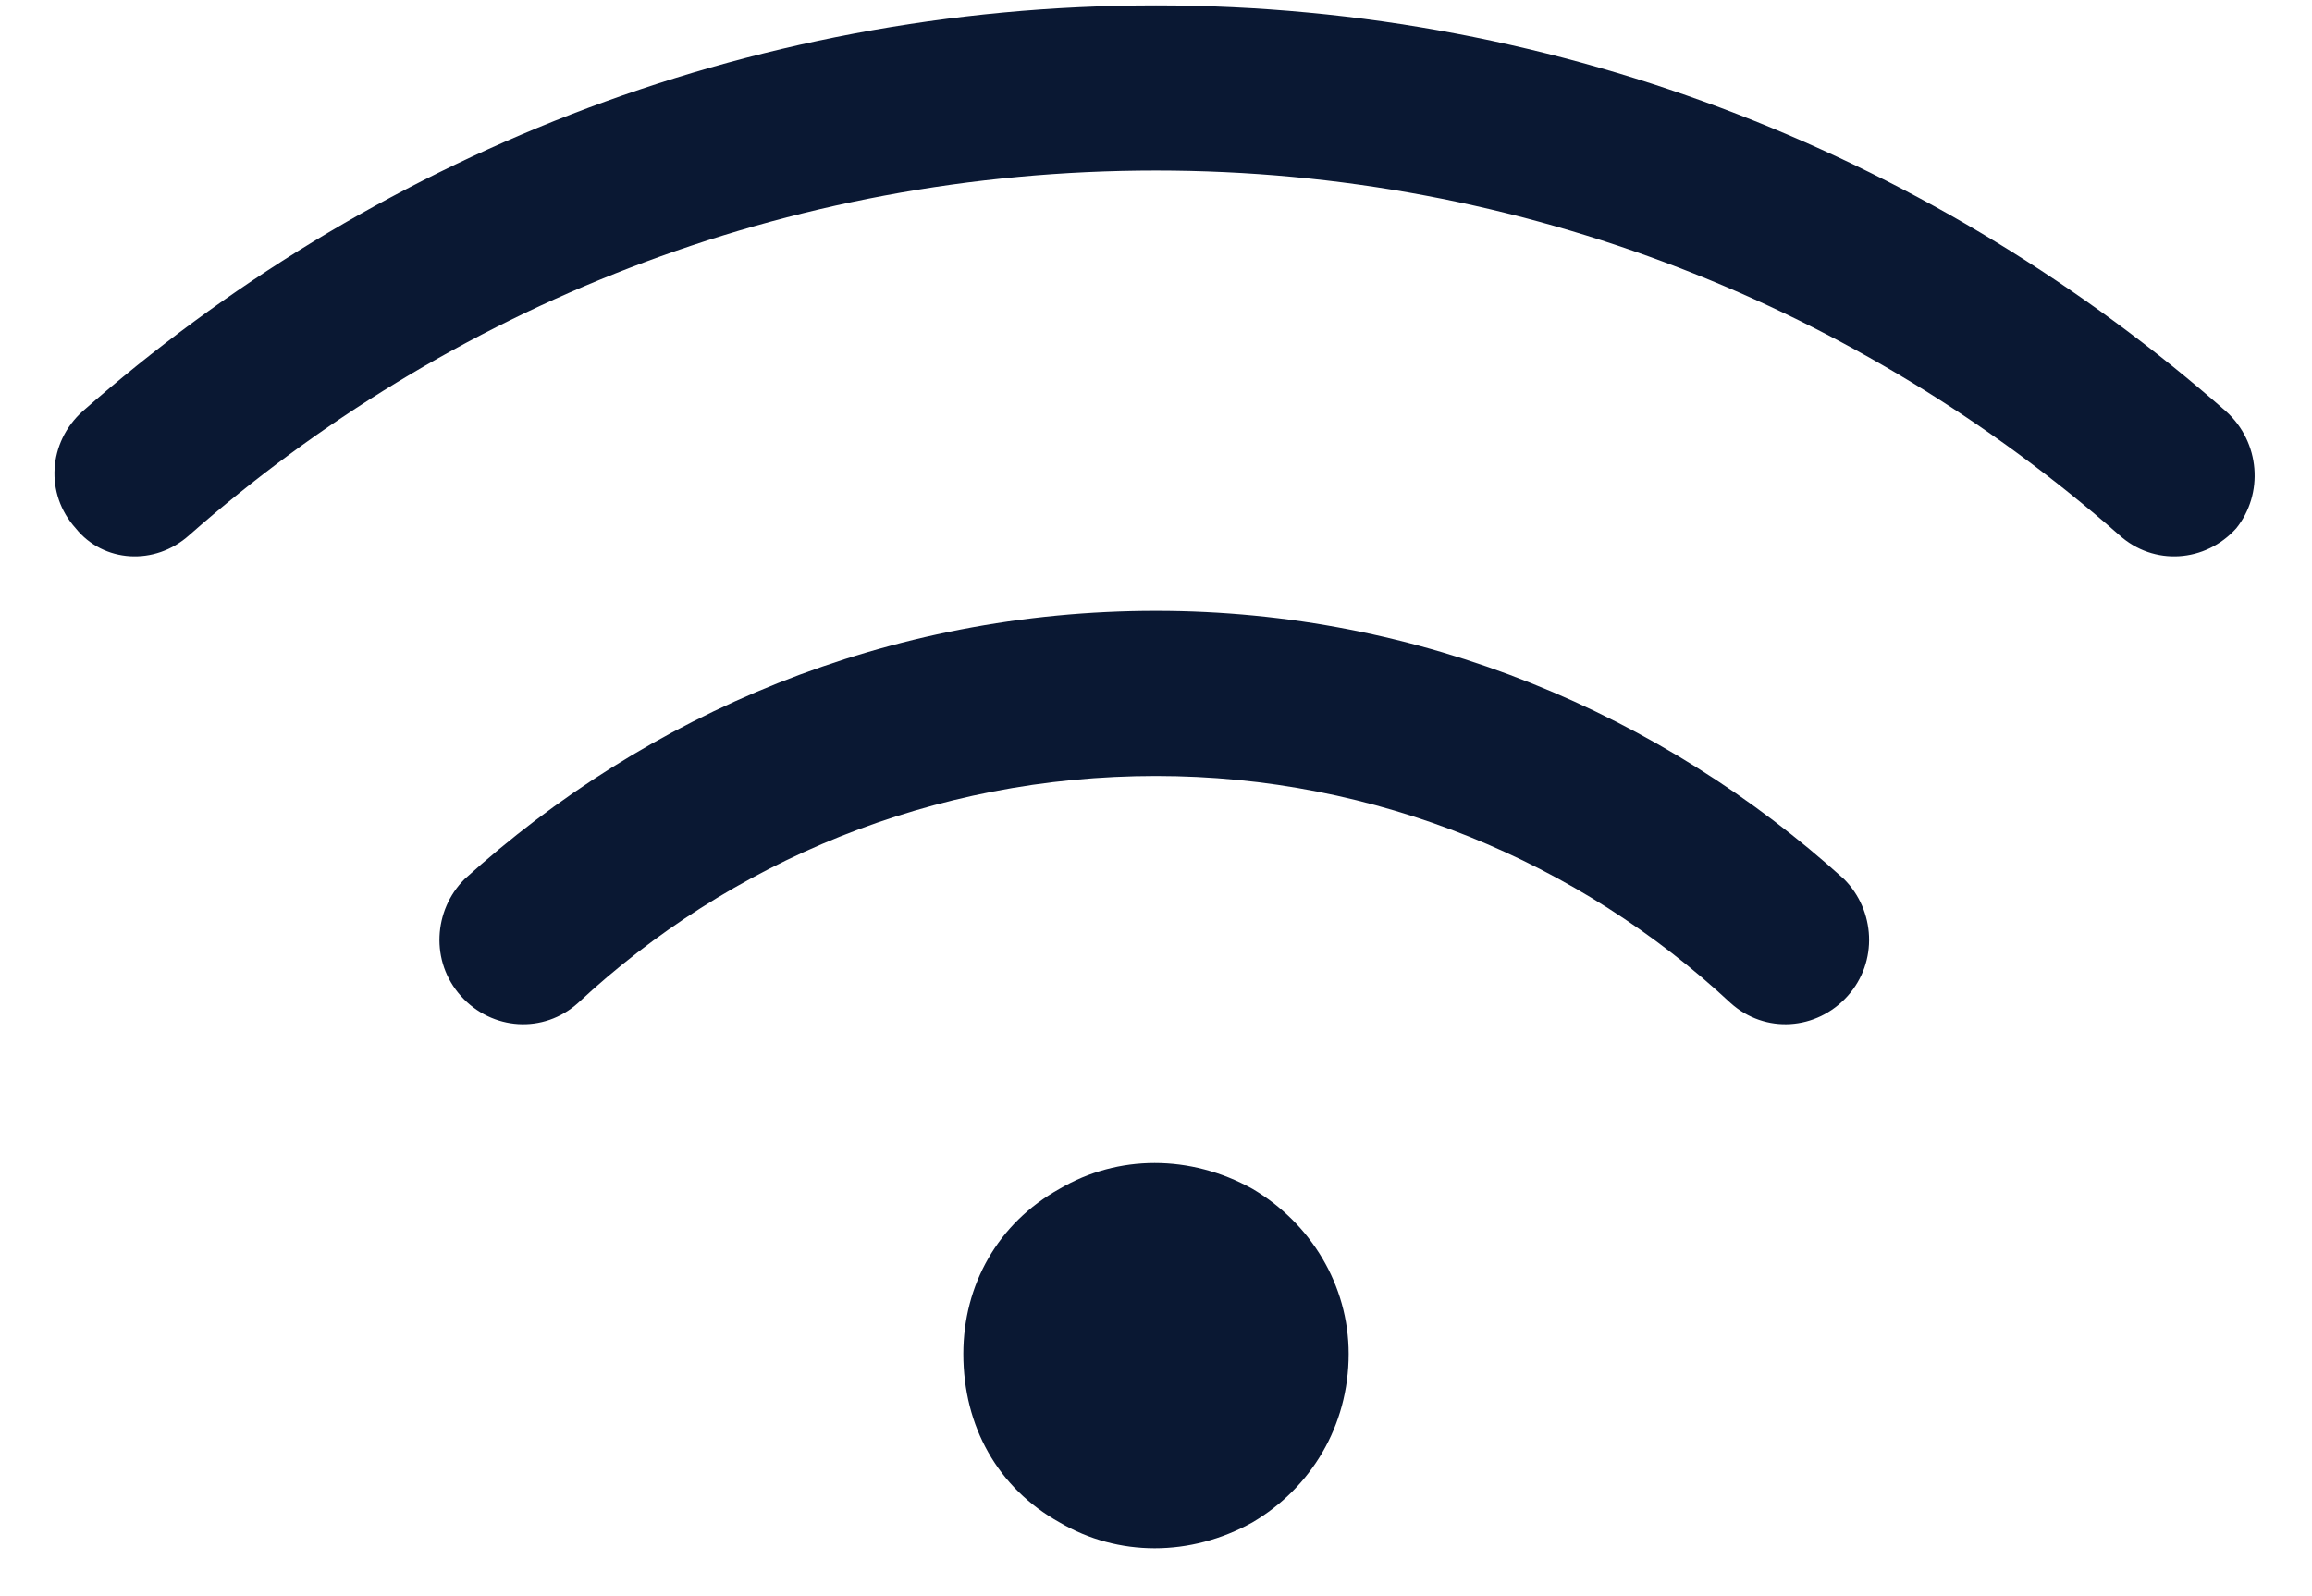 <svg width="42" height="29" viewBox="0 0 42 29" fill="none" xmlns="http://www.w3.org/2000/svg">
<path d="M3.438 9.723C2.812 10.286 1.875 10.223 1.375 9.598C0.812 8.973 0.875 8.036 1.5 7.473C6.688 2.911 13.5 0.098 21 0.098C28.438 0.098 35.25 2.911 40.438 7.473C41.062 8.036 41.125 8.973 40.625 9.598C40.062 10.223 39.125 10.286 38.5 9.723C33.812 5.598 27.688 3.098 21 3.098C14.25 3.098 8.125 5.598 3.438 9.723ZM21 14.098C16.938 14.098 13.25 15.661 10.5 18.223C9.875 18.786 8.938 18.723 8.375 18.098C7.812 17.473 7.875 16.536 8.438 15.973C11.75 12.973 16.125 11.098 21 11.098C25.812 11.098 30.188 12.973 33.5 15.973C34.062 16.536 34.125 17.473 33.562 18.098C33 18.723 32.062 18.786 31.438 18.223C28.688 15.661 25 14.098 21 14.098ZM24.5 24.598C24.5 25.911 23.812 27.036 22.75 27.661C21.625 28.286 20.312 28.286 19.25 27.661C18.125 27.036 17.5 25.911 17.5 24.598C17.5 23.348 18.125 22.223 19.25 21.598C20.312 20.973 21.625 20.973 22.75 21.598C23.812 22.223 24.5 23.348 24.5 24.598Z" fill="#0A1833"/>
</svg>
